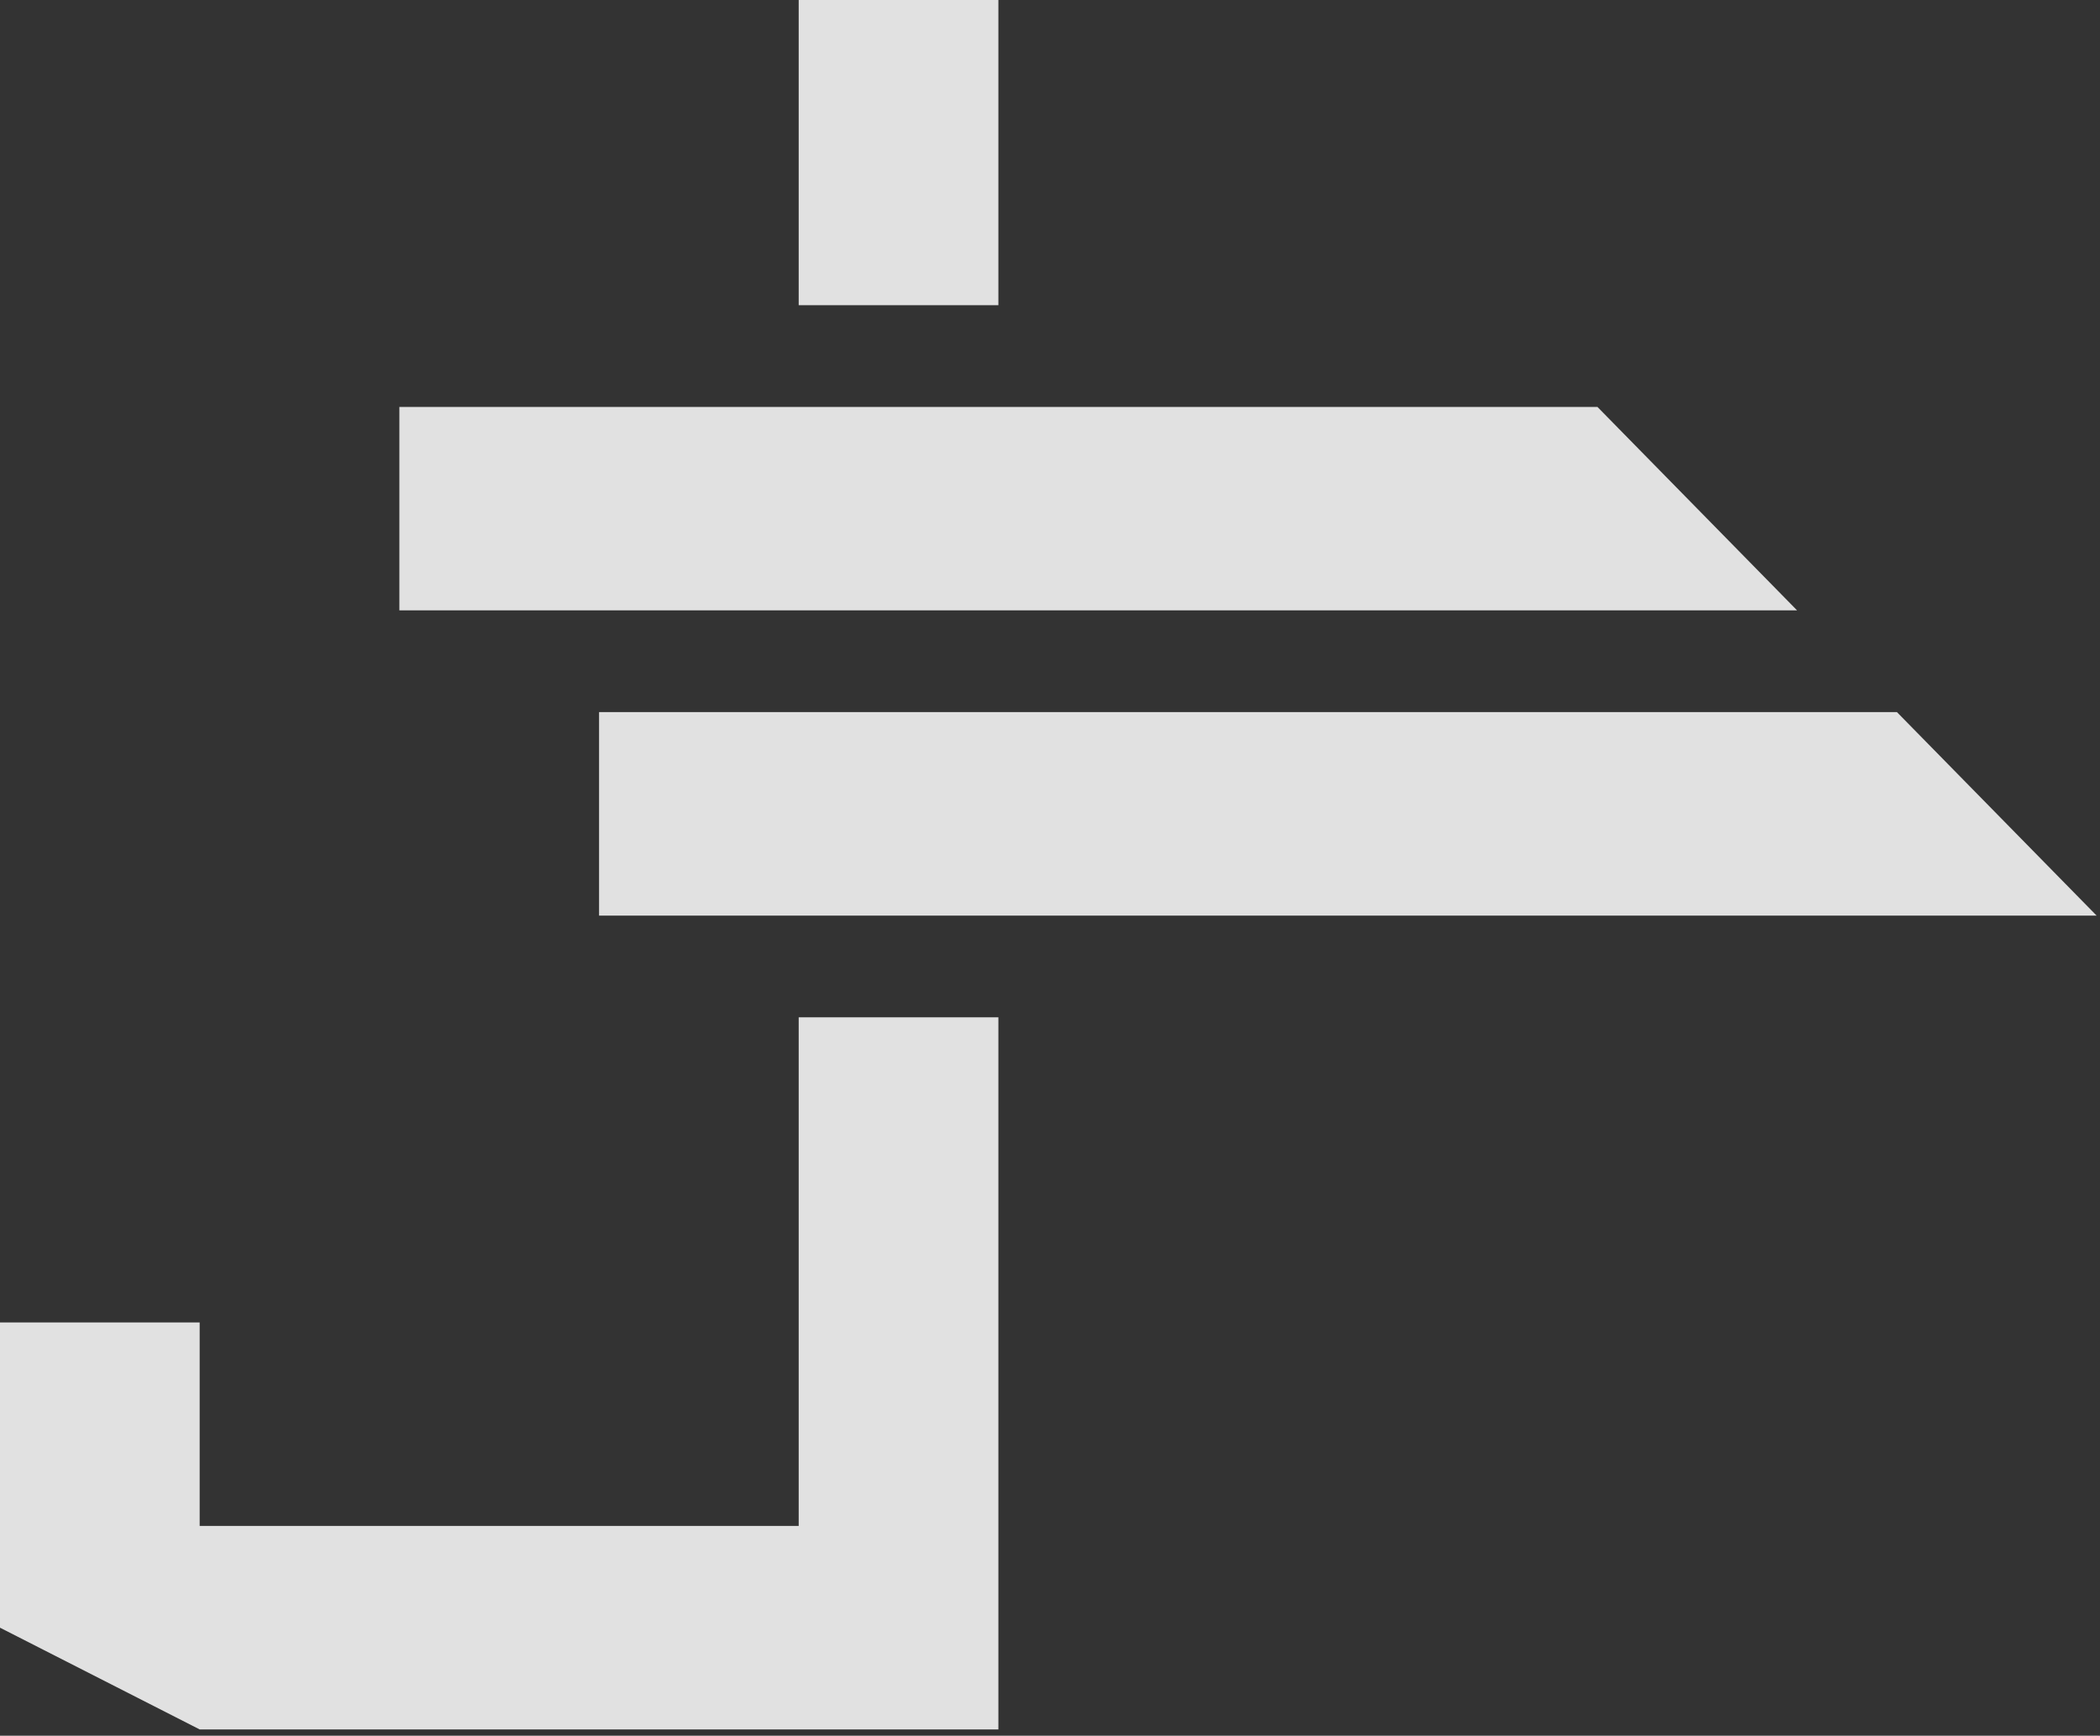 <svg width="75" height="62" viewBox="0 0 75 62" fill="none" xmlns="http://www.w3.org/2000/svg">
<rect x="0" y="0" width="75" height="62" fill="#333333" stroke="none"/>
<g clip-path="url(#clip0_311_744)">
<path d="M35.657 10.902V0H32.091H28.525V10.902H35.657Z" fill="white" fill-opacity="0.85"/>
<path d="M28.525 36.338H35.657V61.775H28.525H7.131L0 58.141V47.239H7.131V54.507H28.525V36.338Z" fill="white" fill-opacity="0.85"/>
<path d="M57.051 14.535H14.263V21.803H64.182L57.051 14.535Z" fill="white" fill-opacity="0.85"/>
<path d="M67.748 25.437H21.395V32.705H74.879L67.748 25.437Z" fill="white" fill-opacity="0.85"/>
</g>
<defs>
<clipPath id="clip0_311_744">
<rect width="74.879" height="61.775" fill="white"/>
</clipPath>
</defs>
</svg>
